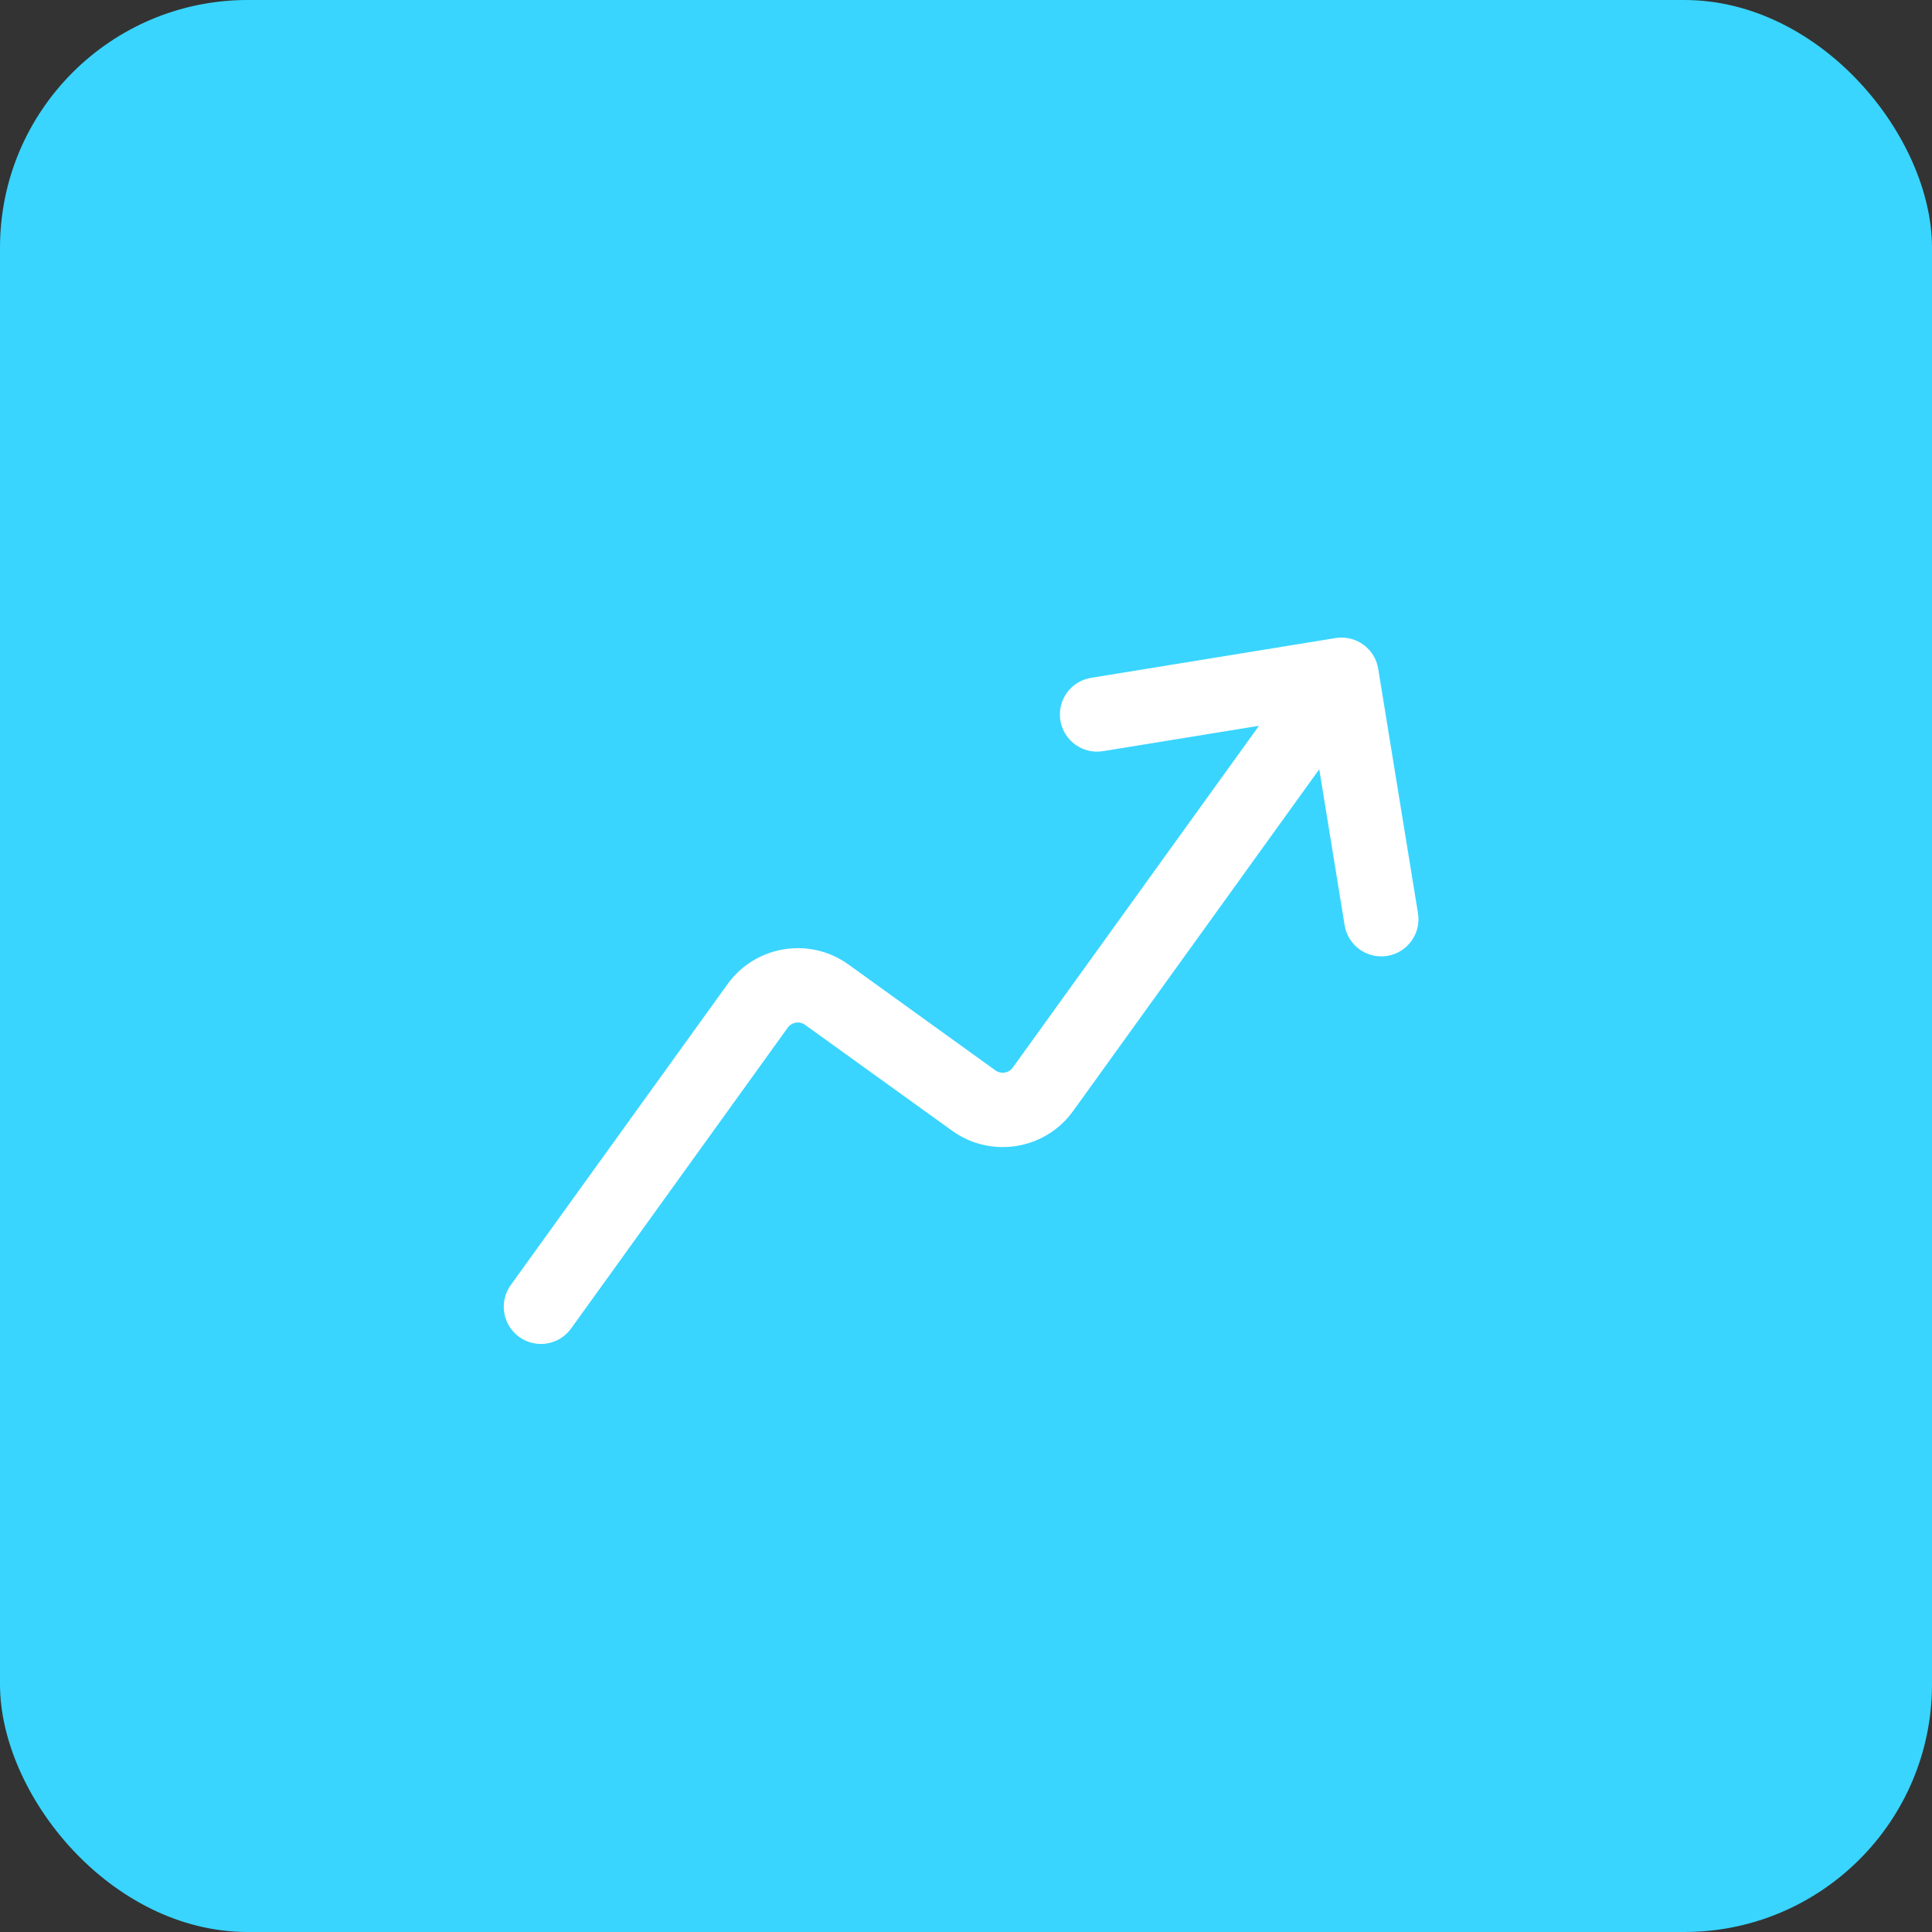 <?xml version="1.0" encoding="UTF-8"?> <svg xmlns="http://www.w3.org/2000/svg" width="39" height="39" viewBox="0 0 39 39" fill="none"><rect x="0" y="0" width="39" height="39" fill="#333333" stroke="none"/><rect width="39" height="39" rx="5" fill="#39D5FF"></rect><path d="M22.025 13.683C21.616 13.749 21.339 14.134 21.405 14.543C21.472 14.952 21.857 15.23 22.266 15.163L25.414 14.651L20.444 21.551C20.364 21.663 20.207 21.688 20.095 21.608L17.128 19.47C16.344 18.905 15.25 19.083 14.685 19.868L10.31 25.941C10.069 26.277 10.145 26.746 10.481 26.988C10.817 27.23 11.286 27.154 11.528 26.818L15.902 20.744C15.983 20.632 16.14 20.607 16.252 20.688L19.219 22.825C20.003 23.39 21.097 23.212 21.662 22.428L26.631 15.528L27.143 18.676C27.209 19.085 27.595 19.363 28.004 19.296C28.413 19.23 28.69 18.844 28.624 18.435L27.821 13.5C27.755 13.091 27.369 12.814 26.96 12.88L22.025 13.683Z" fill="white"></path></svg> 